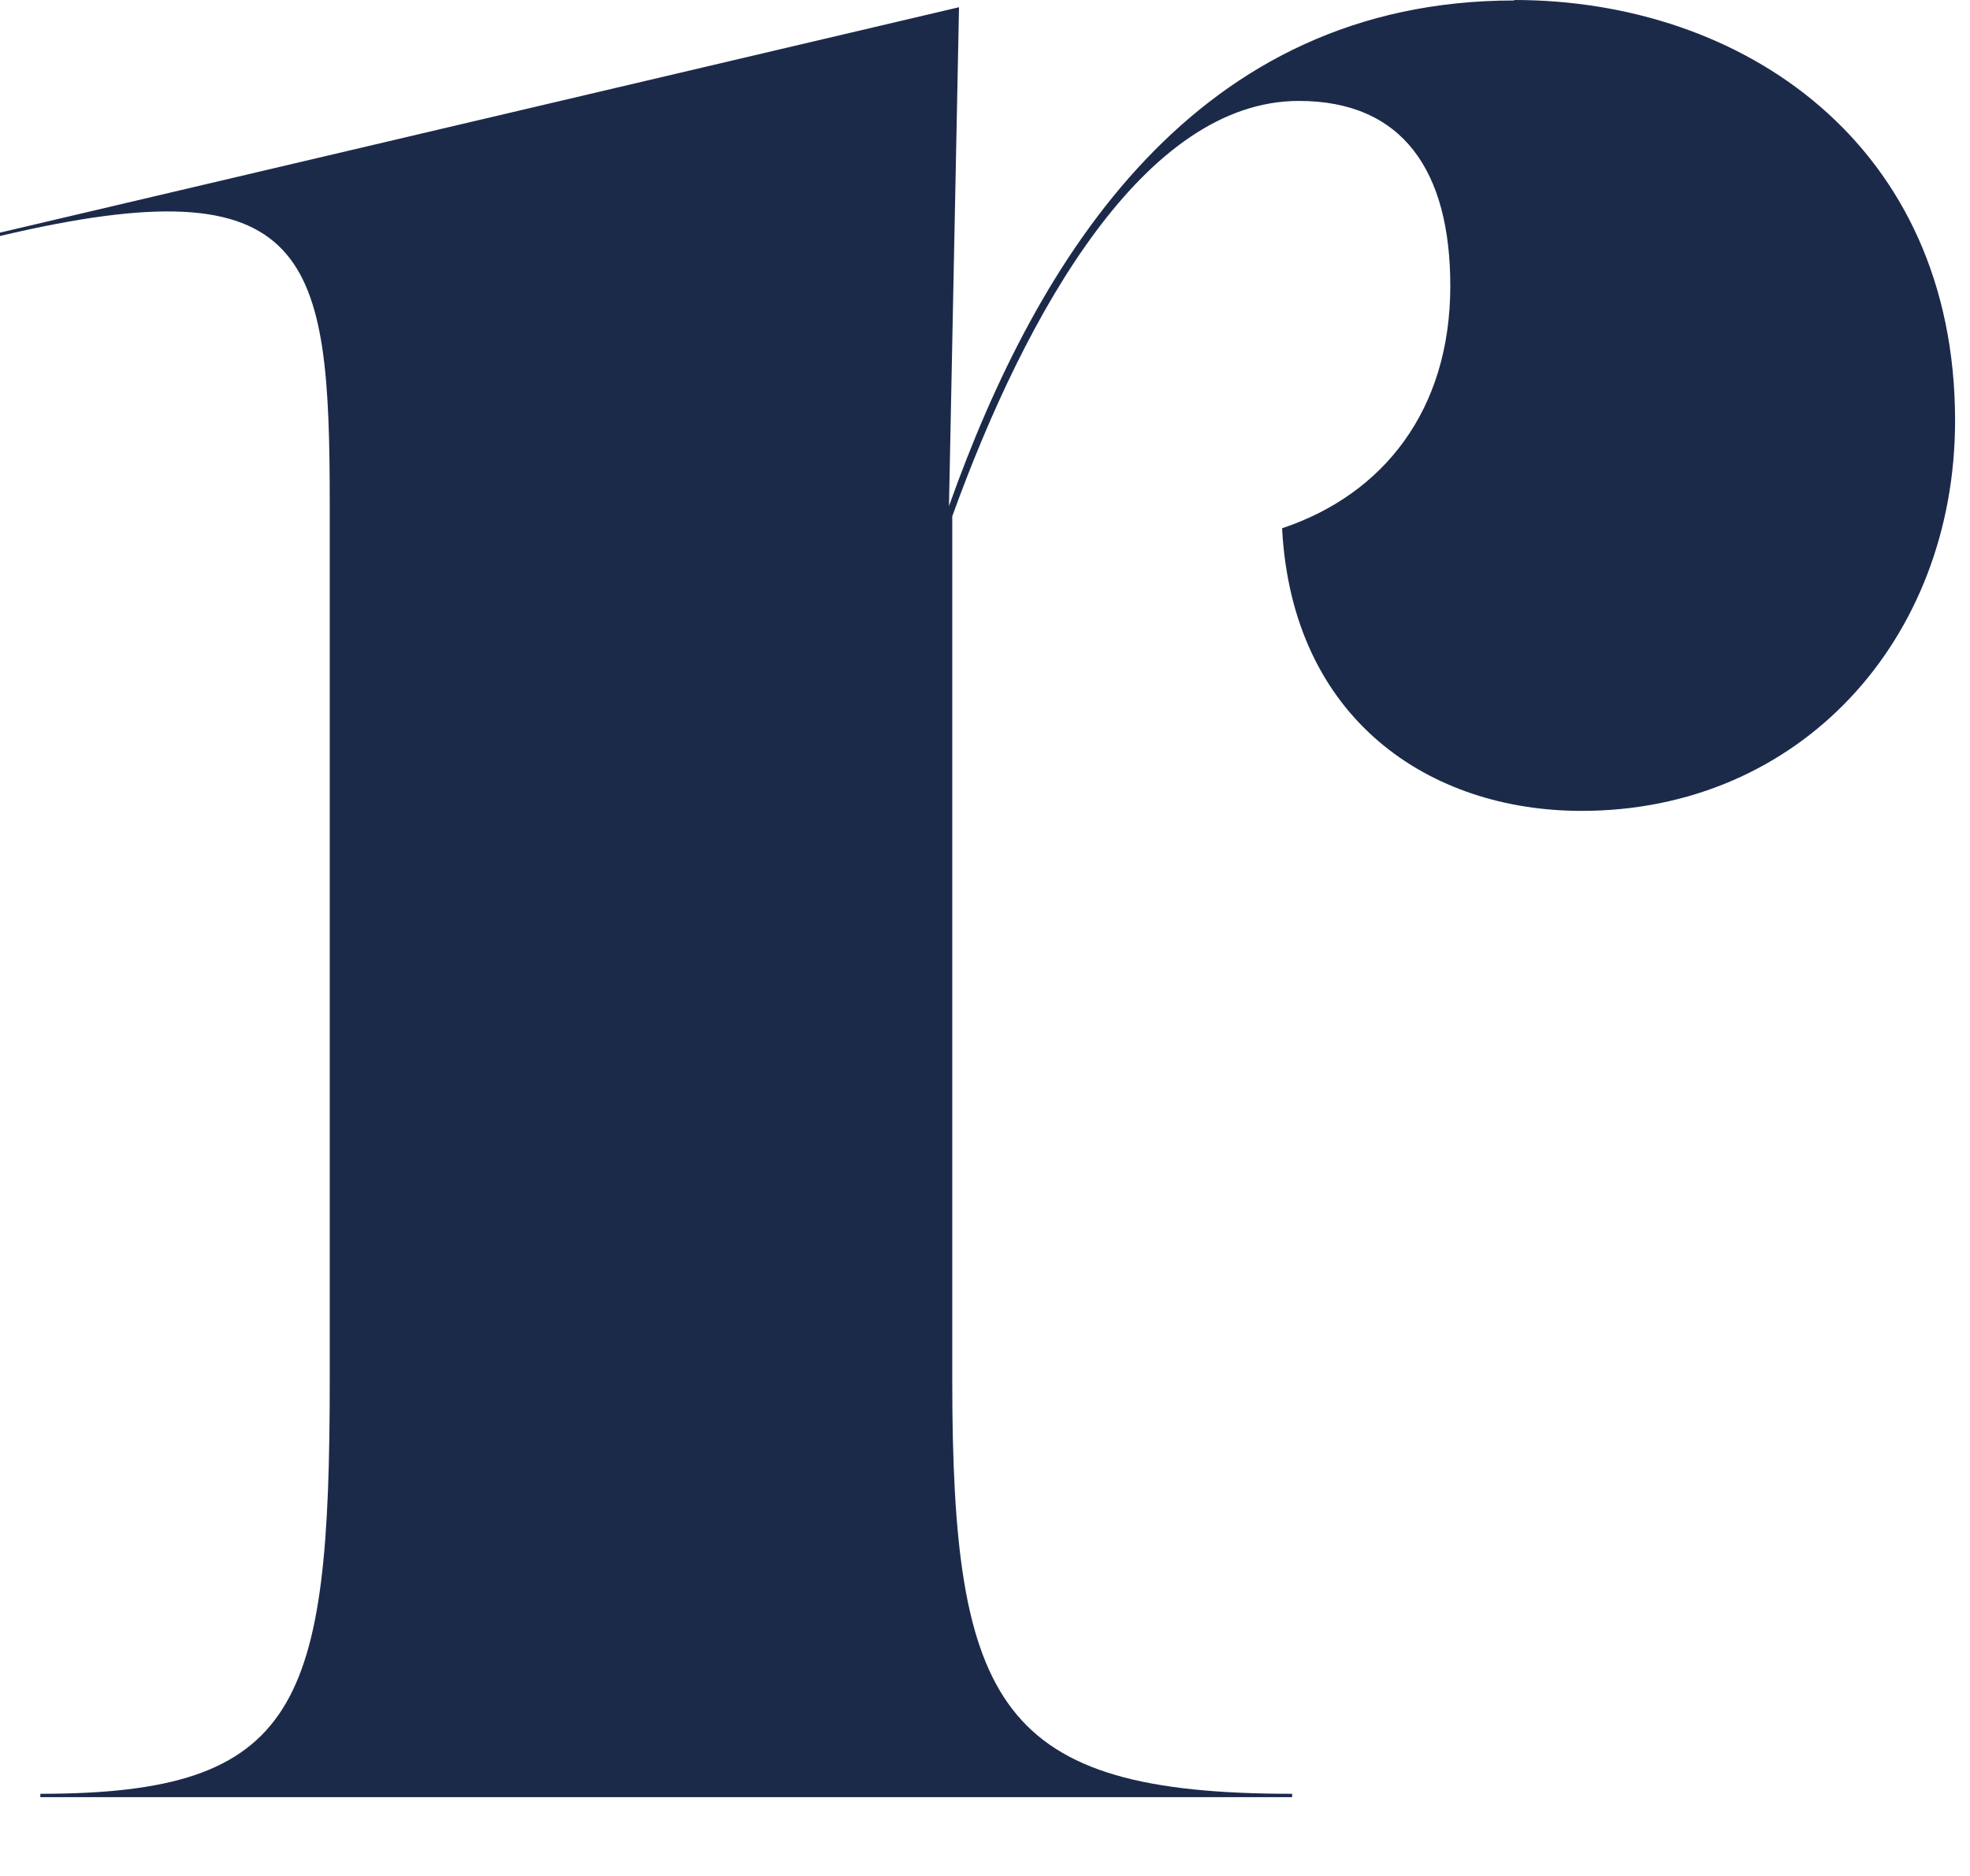 <?xml version="1.0" encoding="utf-8"?>
<svg xmlns="http://www.w3.org/2000/svg" fill="none" height="100%" overflow="visible" preserveAspectRatio="none" style="display: block;" viewBox="0 0 21 20" width="100%">
<path d="M16.142 0C18.581 0 20.841 1.542 20.841 4.484C20.841 6.815 19.191 8.645 16.859 8.645C15.245 8.645 13.774 7.676 13.667 5.632C14.743 5.273 15.46 4.376 15.46 3.049C15.46 1.829 14.958 1.076 13.846 1.076C12.211 1.076 10.946 3.305 10.151 5.504V14.712C10.151 18.192 10.654 19.124 13.774 19.124V19.16H0.43V19.124C3.193 19.124 3.515 18.192 3.515 14.712V5.386C3.515 2.731 3.336 1.727 0 2.516V2.48L10.223 0.077L10.116 5.396C11.064 2.731 12.749 0.005 16.142 0.005V0Z" fill="#1C2A4A" id="Vector"/>
</svg>